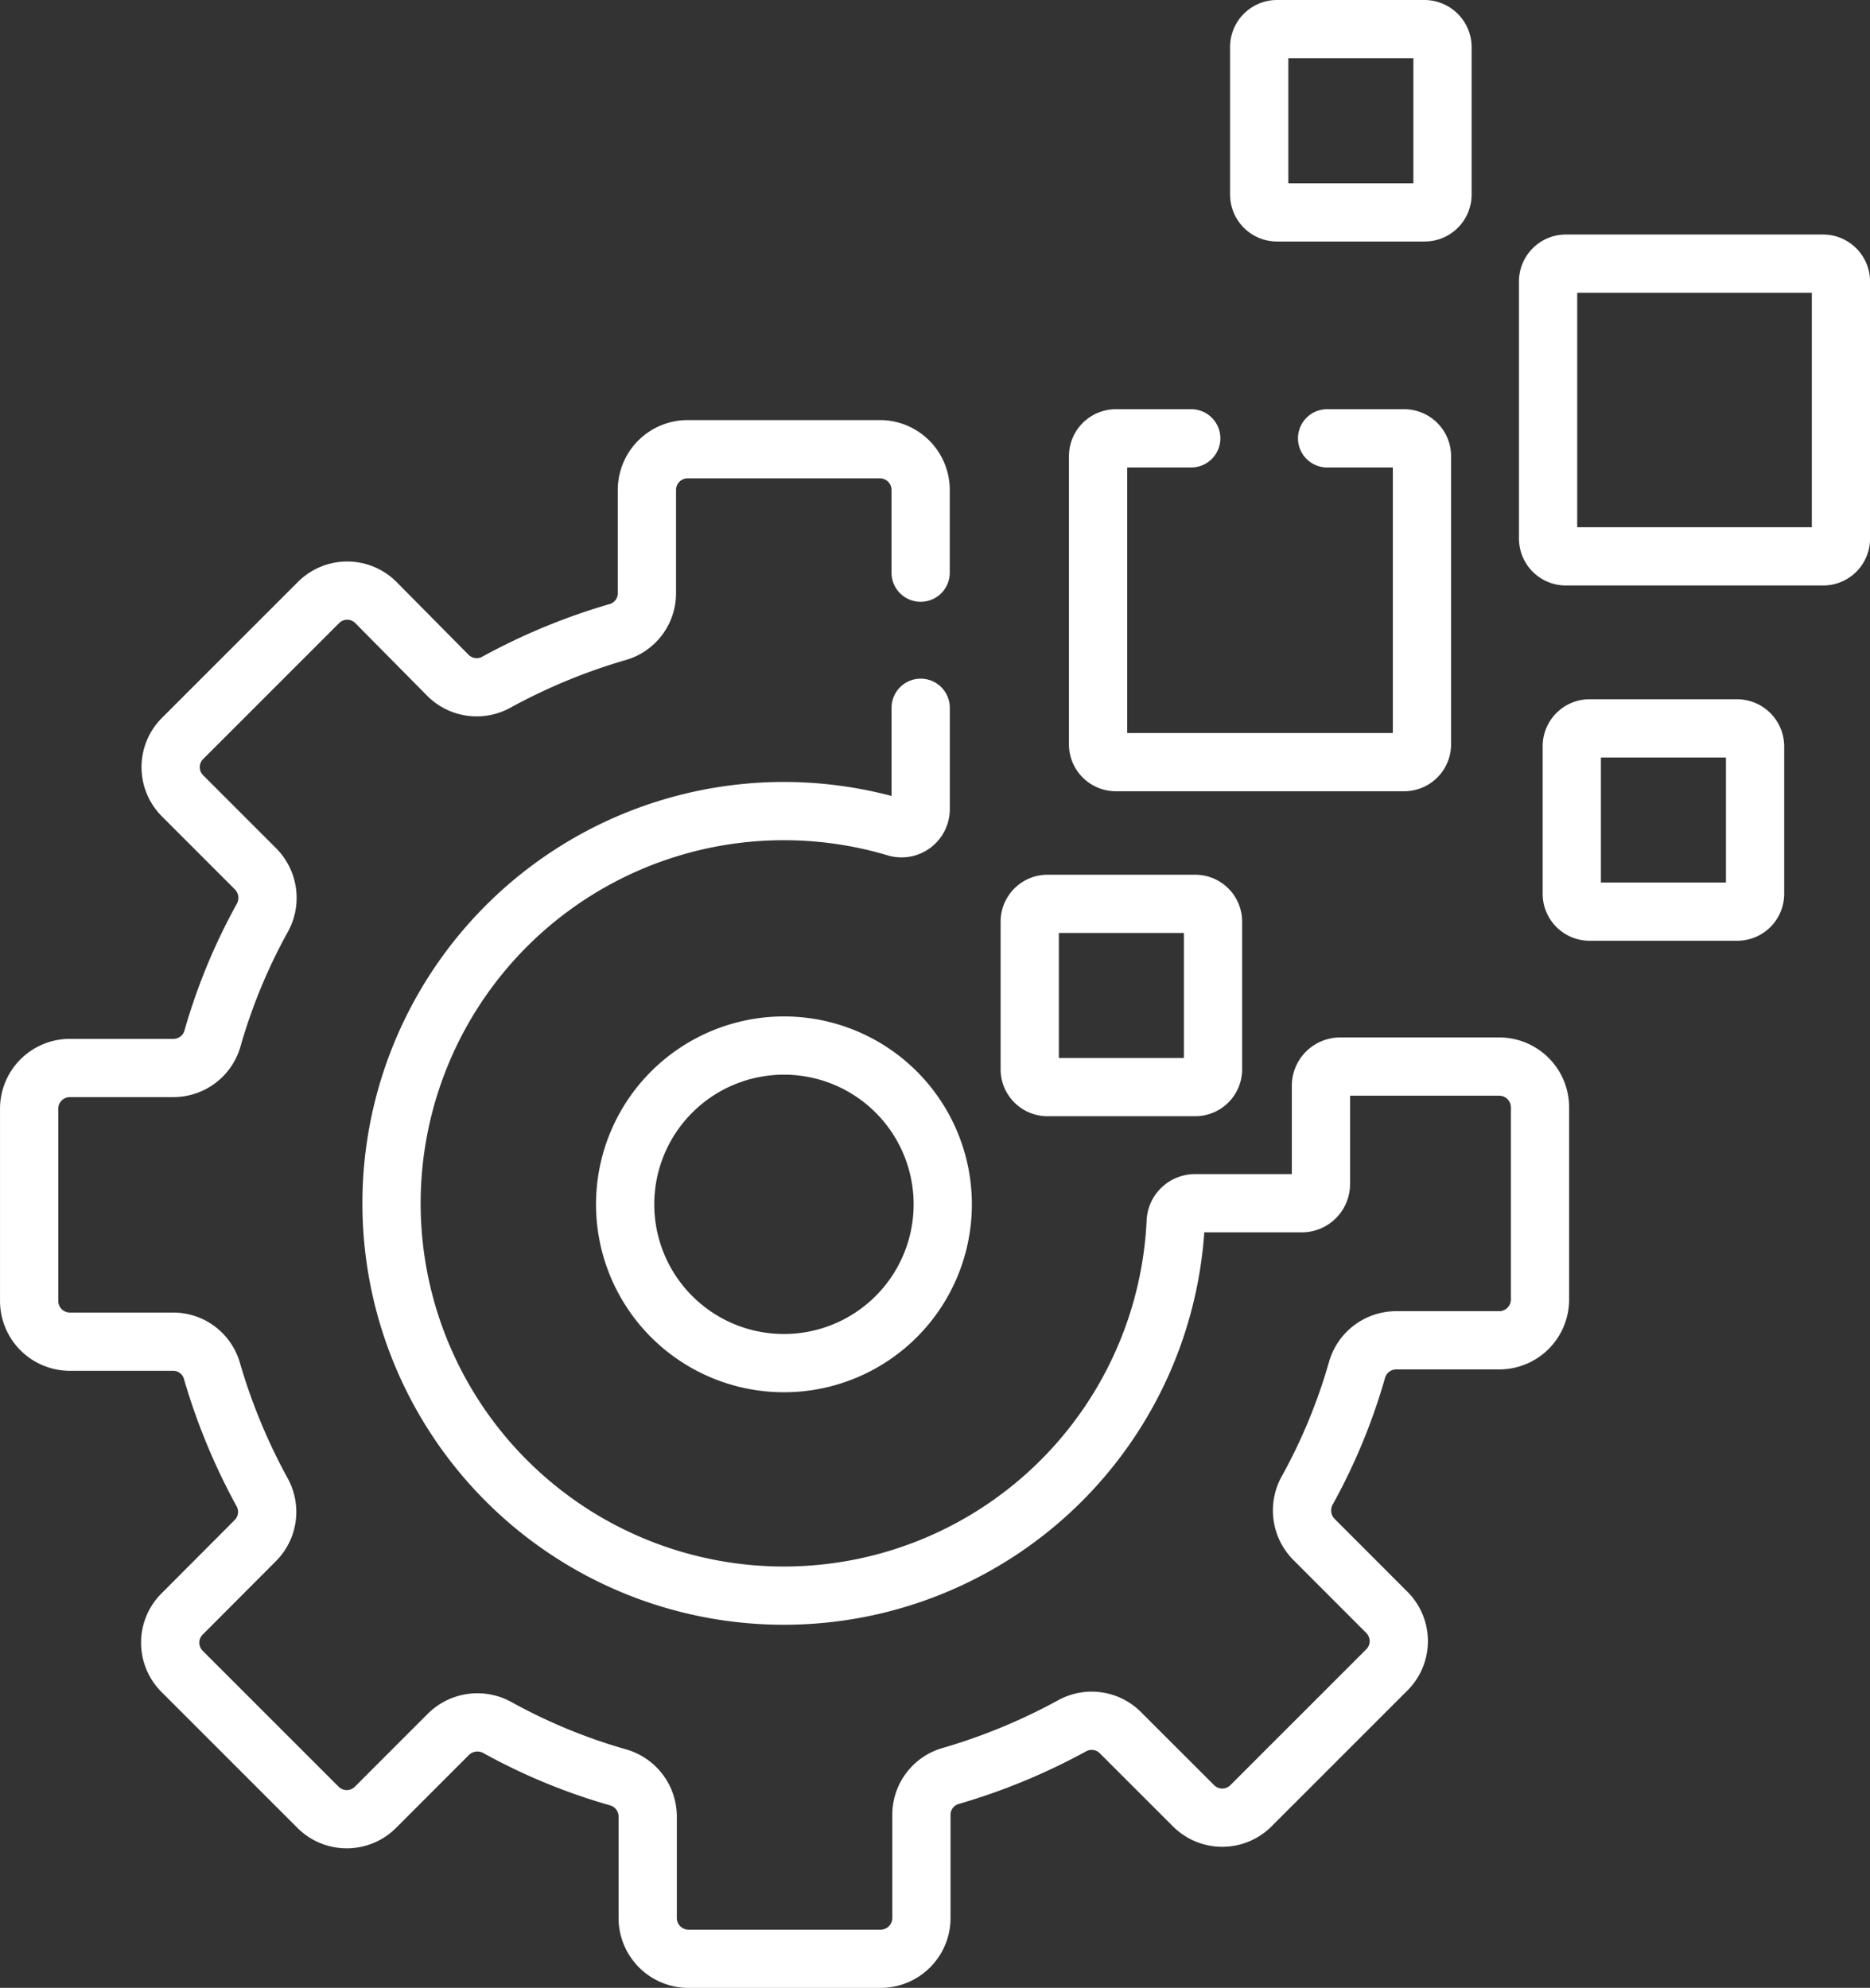 <svg id="Group_240" data-name="Group 240" xmlns="http://www.w3.org/2000/svg" xmlns:xlink="http://www.w3.org/1999/xlink" width="82.572" height="87.784" viewBox="0 0 82.572 87.784">
  <rect x="0" y="0" width="82.572" height="87.784" fill="#333333" stroke="none"/>
  <defs>
    <clipPath id="clip-path">
      <rect id="Rectangle_131" data-name="Rectangle 131" width="82.572" height="87.784" fill="none"/>
    </clipPath>
  </defs>
  <g id="Group_239" data-name="Group 239" clip-path="url(#clip-path)">
    <path id="Path_103" data-name="Path 103" d="M52.773,39.914H46.258a.787.787,0,0,0-.789.789v6.515a.787.787,0,0,0,.789.789h6.515a.787.787,0,0,0,.789-.789V40.7A.787.787,0,0,0,52.773,39.914Z" fill="none" stroke="#fff" stroke-linecap="round" stroke-linejoin="round" stroke-width="2.572"/>
    <path id="Path_104" data-name="Path 104" d="M62.906,1.286H56.391a.787.787,0,0,0-.789.789V8.59a.787.787,0,0,0,.789.789h6.515a.787.787,0,0,0,.789-.789V2.075A.8.8,0,0,0,62.906,1.286Z" fill="none" stroke="#fff" stroke-linecap="round" stroke-linejoin="round" stroke-width="2.572"/>
    <path id="Path_105" data-name="Path 105" d="M76.708,32.165H70.193a.787.787,0,0,0-.789.789v6.515a.787.787,0,0,0,.789.789h6.515a.787.787,0,0,0,.789-.789V32.954A.8.8,0,0,0,76.708,32.165Z" fill="none" stroke="#fff" stroke-linecap="round" stroke-linejoin="round" stroke-width="2.572"/>
    <path id="Path_106" data-name="Path 106" d="M80.5,11.642H69.147a.787.787,0,0,0-.789.789v11.35a.787.787,0,0,0,.789.789H80.5a.787.787,0,0,0,.789-.789V12.414A.794.794,0,0,0,80.5,11.642Z" fill="none" stroke="#fff" stroke-linecap="round" stroke-linejoin="round" stroke-width="2.572"/>
    <path id="Path_107" data-name="Path 107" d="M34.616,46.172a7.012,7.012,0,1,0,7.012,7.012A7.01,7.01,0,0,0,34.616,46.172Z" fill="none" stroke="#fff" stroke-linecap="round" stroke-linejoin="round" stroke-width="2.572"/>
    <path id="Path_108" data-name="Path 108" d="M52.6,19.357H49.276a.787.787,0,0,0-.789.789V32.867a.787.787,0,0,0,.789.789H62a.787.787,0,0,0,.788-.789V20.146A.787.787,0,0,0,62,19.357H58.6" fill="none" stroke="#fff" stroke-linecap="round" stroke-linejoin="round" stroke-width="2.572"/>
    <path id="Path_109" data-name="Path 109" d="M40.652,25.289V21.637a1.8,1.8,0,0,0-1.8-1.8H30.365a1.8,1.8,0,0,0-1.8,1.8V26.2a1.781,1.781,0,0,1-1.3,1.714,26.631,26.631,0,0,0-5.349,2.212,1.793,1.793,0,0,1-2.143-.309L16.6,26.609a1.79,1.79,0,0,0-2.537,0l-6,6a1.789,1.789,0,0,0,0,2.538l3.222,3.223a1.817,1.817,0,0,1,.309,2.143,25.356,25.356,0,0,0-2.212,5.349,1.794,1.794,0,0,1-1.714,1.3H3.087a1.8,1.8,0,0,0-1.8,1.8v8.487a1.8,1.8,0,0,0,1.8,1.8H7.646a1.779,1.779,0,0,1,1.715,1.3,26.634,26.634,0,0,0,2.213,5.349,1.793,1.793,0,0,1-.309,2.143L8.042,71.273a1.79,1.79,0,0,0,0,2.537l6,6a1.791,1.791,0,0,0,2.538,0L19.8,76.588a1.82,1.82,0,0,1,2.144-.309A25.346,25.346,0,0,0,27.3,78.491a1.8,1.8,0,0,1,1.3,1.714V84.7a1.8,1.8,0,0,0,1.8,1.8h8.486a1.8,1.8,0,0,0,1.8-1.8v-4.56a1.781,1.781,0,0,1,1.3-1.715,26.66,26.66,0,0,0,5.35-2.211,1.791,1.791,0,0,1,2.143.308L52.7,79.742a1.792,1.792,0,0,0,2.539,0l6-6a1.793,1.793,0,0,0,0-2.538L58.02,67.981a1.816,1.816,0,0,1-.309-2.143,25.333,25.333,0,0,0,2.212-5.35,1.8,1.8,0,0,1,1.715-1.3H66.2a1.8,1.8,0,0,0,1.8-1.8V48.9a1.8,1.8,0,0,0-1.8-1.8H59.186a.849.849,0,0,0-.858.857v4.321a.848.848,0,0,1-.856.857h-4.7a.853.853,0,0,0-.857.823,17.323,17.323,0,1,1-12.361-17.42.847.847,0,0,0,1.1-.823V31.256" fill="none" stroke="#fff" stroke-linecap="round" stroke-linejoin="round" stroke-width="2.572"/>
  </g>
</svg>
